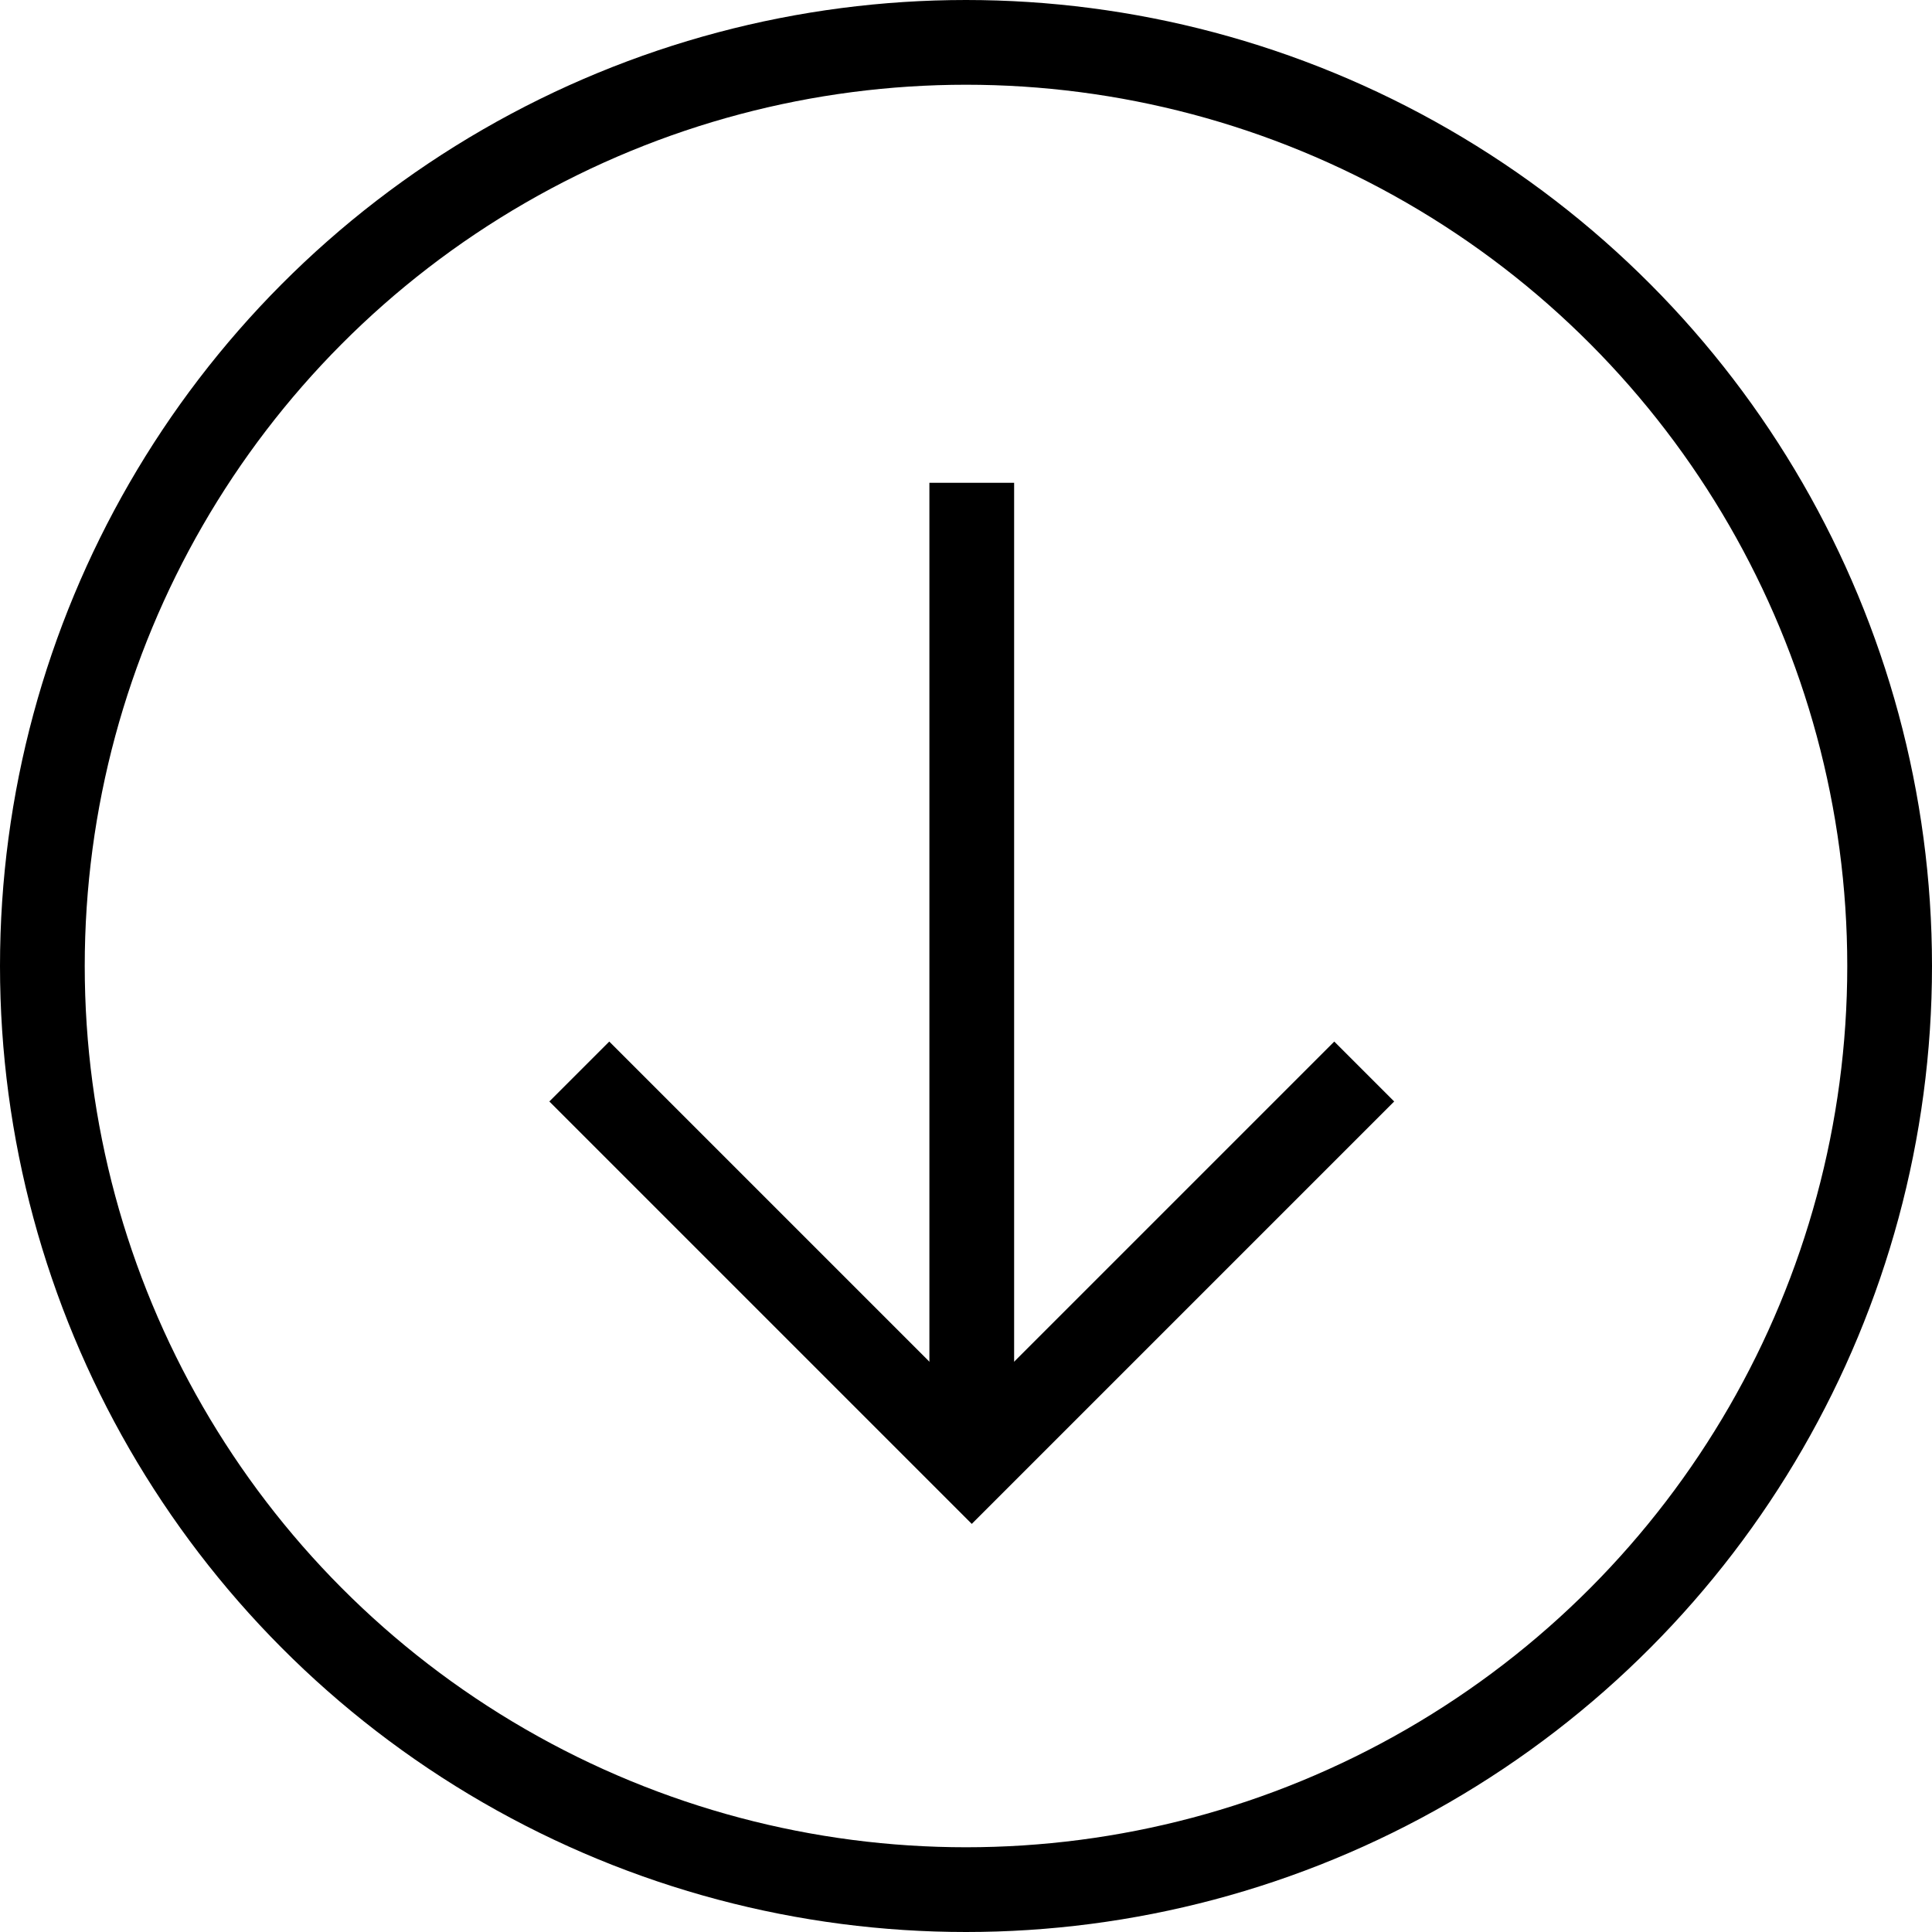 <svg id="scroll_down_arrow" data-name="scroll down arrow" xmlns="http://www.w3.org/2000/svg" width="57" height="57" viewBox="0 0 57 57"><defs><style>.cls-2,.cls-3{fill:none}.cls-2{stroke:#000;stroke-width:2.5px;stroke-miterlimit:10}</style></defs><g id="Ellipse_6" data-name="Ellipse 6" stroke="#000" stroke-width="2.5" fill="none"><circle cx="28.5" cy="28.5" r="28.5" stroke="none"/><circle class="cls-3" cx="28.5" cy="28.5" r="27.25"/></g><g id="Group_1816" data-name="Group 1816" transform="rotate(90 15.123 29.2)"><g id="Group_1815" data-name="Group 1815"><g id="Group_1814" data-name="Group 1814" transform="translate(.167 4.074)"><path id="Path_35" data-name="Path 35" class="cls-2" d="M1152.269 2449.191l11.579 11.579-11.579 11.579" transform="translate(-1134.9 -2449.191)"/><path id="Line_273" data-name="Line 273" class="cls-2" transform="translate(0 11.579)" d="M28.948 0H0"/></g><path id="Rectangle_704" data-name="Rectangle 704" class="cls-3" transform="translate(-.077 -.177)" d="M0 0h32v32H0z"/></g></g></svg>